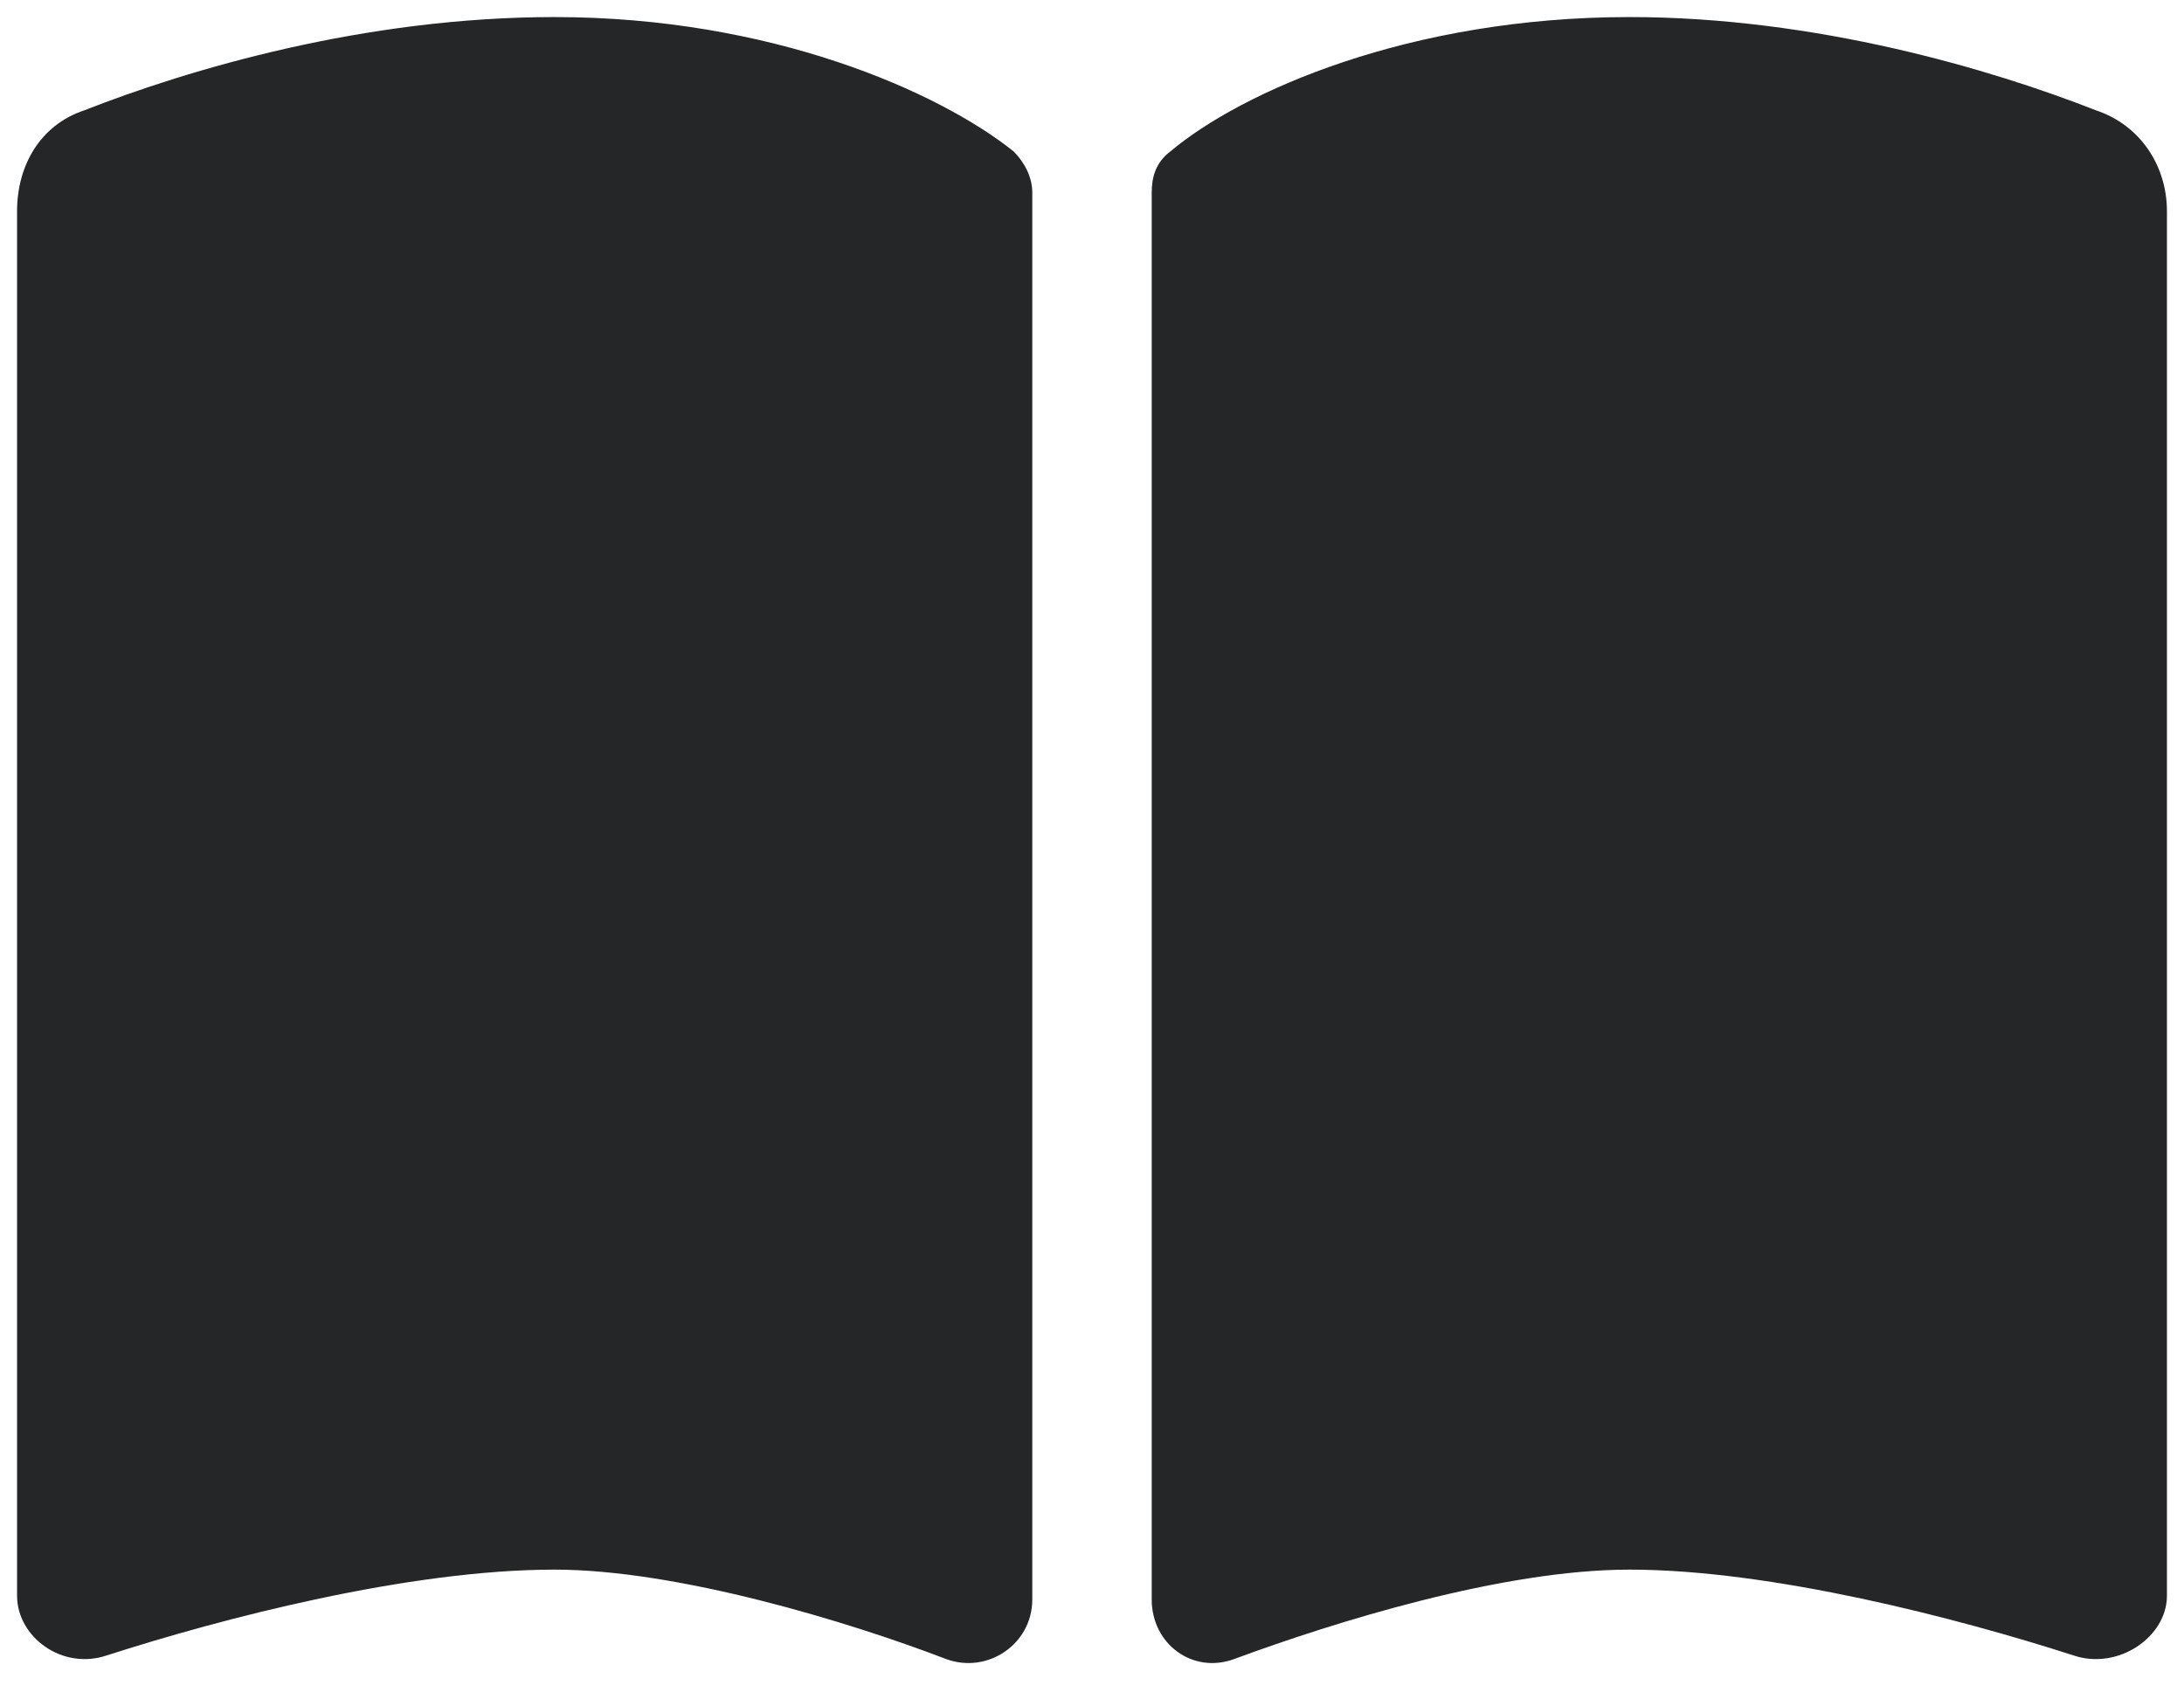 <svg width="32" height="25" viewBox="0 0 32 25" fill="none" xmlns="http://www.w3.org/2000/svg">
<path d="M13.867 24.312C12.445 23.766 9.93 23 8.125 23C5.992 23 3.258 23.711 1.562 24.258C0.906 24.477 0.25 23.984 0.25 23.383V3.094C0.25 2.438 0.578 1.836 1.234 1.617C2.766 1.016 5.336 0.25 8.125 0.25C11.297 0.25 13.758 1.344 14.852 2.219C15.016 2.383 15.125 2.602 15.125 2.82V23.438C15.125 24.094 14.469 24.531 13.867 24.312ZM18.078 24.312C17.477 24.531 16.875 24.094 16.875 23.438V2.82C16.875 2.602 16.93 2.383 17.148 2.219C18.188 1.344 20.648 0.25 23.875 0.25C26.609 0.25 29.18 1.016 30.711 1.617C31.367 1.836 31.75 2.438 31.75 3.094V23.383C31.75 23.984 31.039 24.477 30.383 24.258C28.688 23.711 25.953 23 23.875 23C22.016 23 19.555 23.766 18.078 24.312Z" fill="#242628"/>
</svg>
